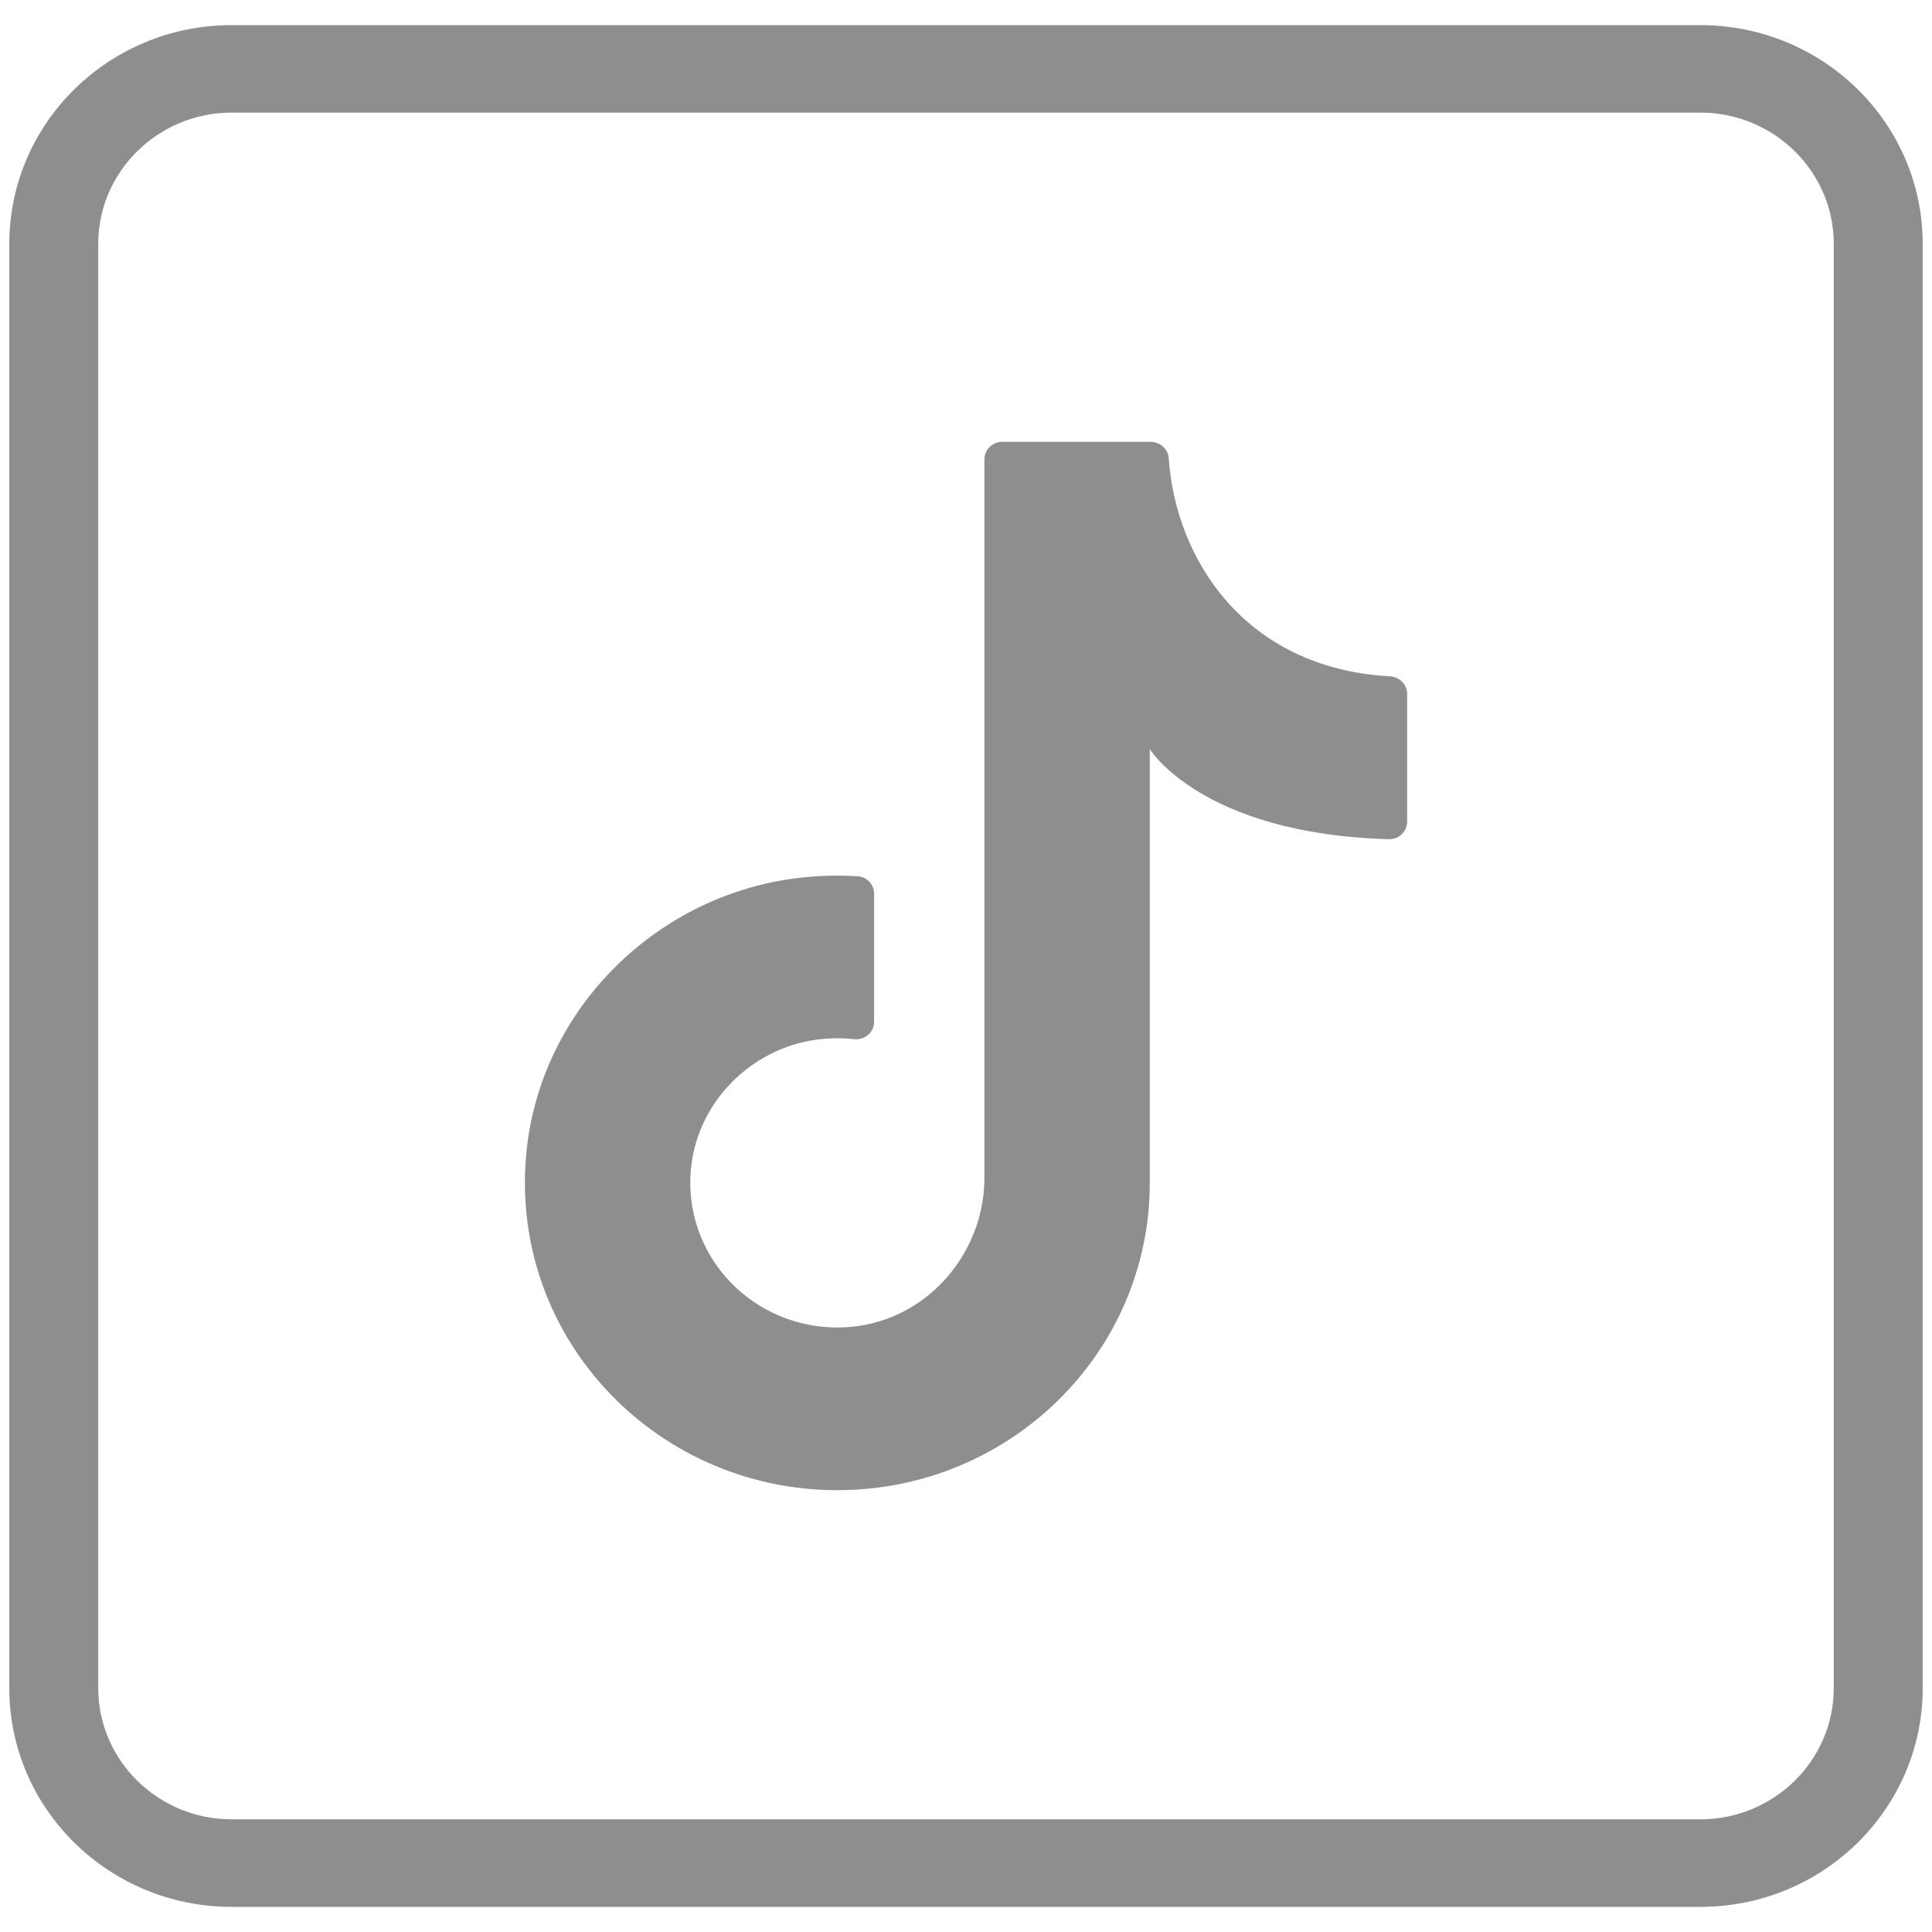 <svg width="32" height="32" viewBox="0 0 32 32" fill="none" xmlns="http://www.w3.org/2000/svg">
<path d="M19.044 19.892V12.407C19.044 12.407 19.902 13.813 23.005 13.9C23.17 13.905 23.307 13.771 23.307 13.608V11.493C23.307 11.335 23.179 11.211 23.019 11.202C20.613 11.068 19.47 9.253 19.358 7.589C19.348 7.435 19.211 7.318 19.053 7.318H16.601C16.437 7.318 16.305 7.448 16.305 7.609V19.507C16.305 20.799 15.3 21.924 13.988 21.985C12.487 22.055 11.267 20.788 11.452 19.291C11.583 18.234 12.446 17.368 13.519 17.221C13.732 17.192 13.941 17.19 14.142 17.212C14.321 17.232 14.478 17.101 14.478 16.925V14.804C14.478 14.653 14.361 14.523 14.208 14.514C13.9 14.494 13.585 14.501 13.265 14.537C10.898 14.8 8.989 16.684 8.727 19.011C8.381 22.082 10.816 24.682 13.869 24.682C16.727 24.682 19.044 22.403 19.044 19.593" fill="#8E8E8E"/>
<path d="M28.162 0.416H3.838C1.803 0.416 0.154 2.039 0.154 4.039V27.96C0.154 29.961 1.803 31.584 3.838 31.584H28.162C30.197 31.584 31.846 29.961 31.846 27.96V4.039C31.846 2.039 30.197 0.416 28.162 0.416ZM30.373 27.96C30.373 29.159 29.381 30.134 28.162 30.134H3.838C2.619 30.134 1.627 29.159 1.627 27.96V4.039C1.627 2.841 2.619 1.865 3.838 1.865H28.162C29.381 1.865 30.373 2.841 30.373 4.039V27.96Z" fill="#8E8E8E"/>
</svg>
